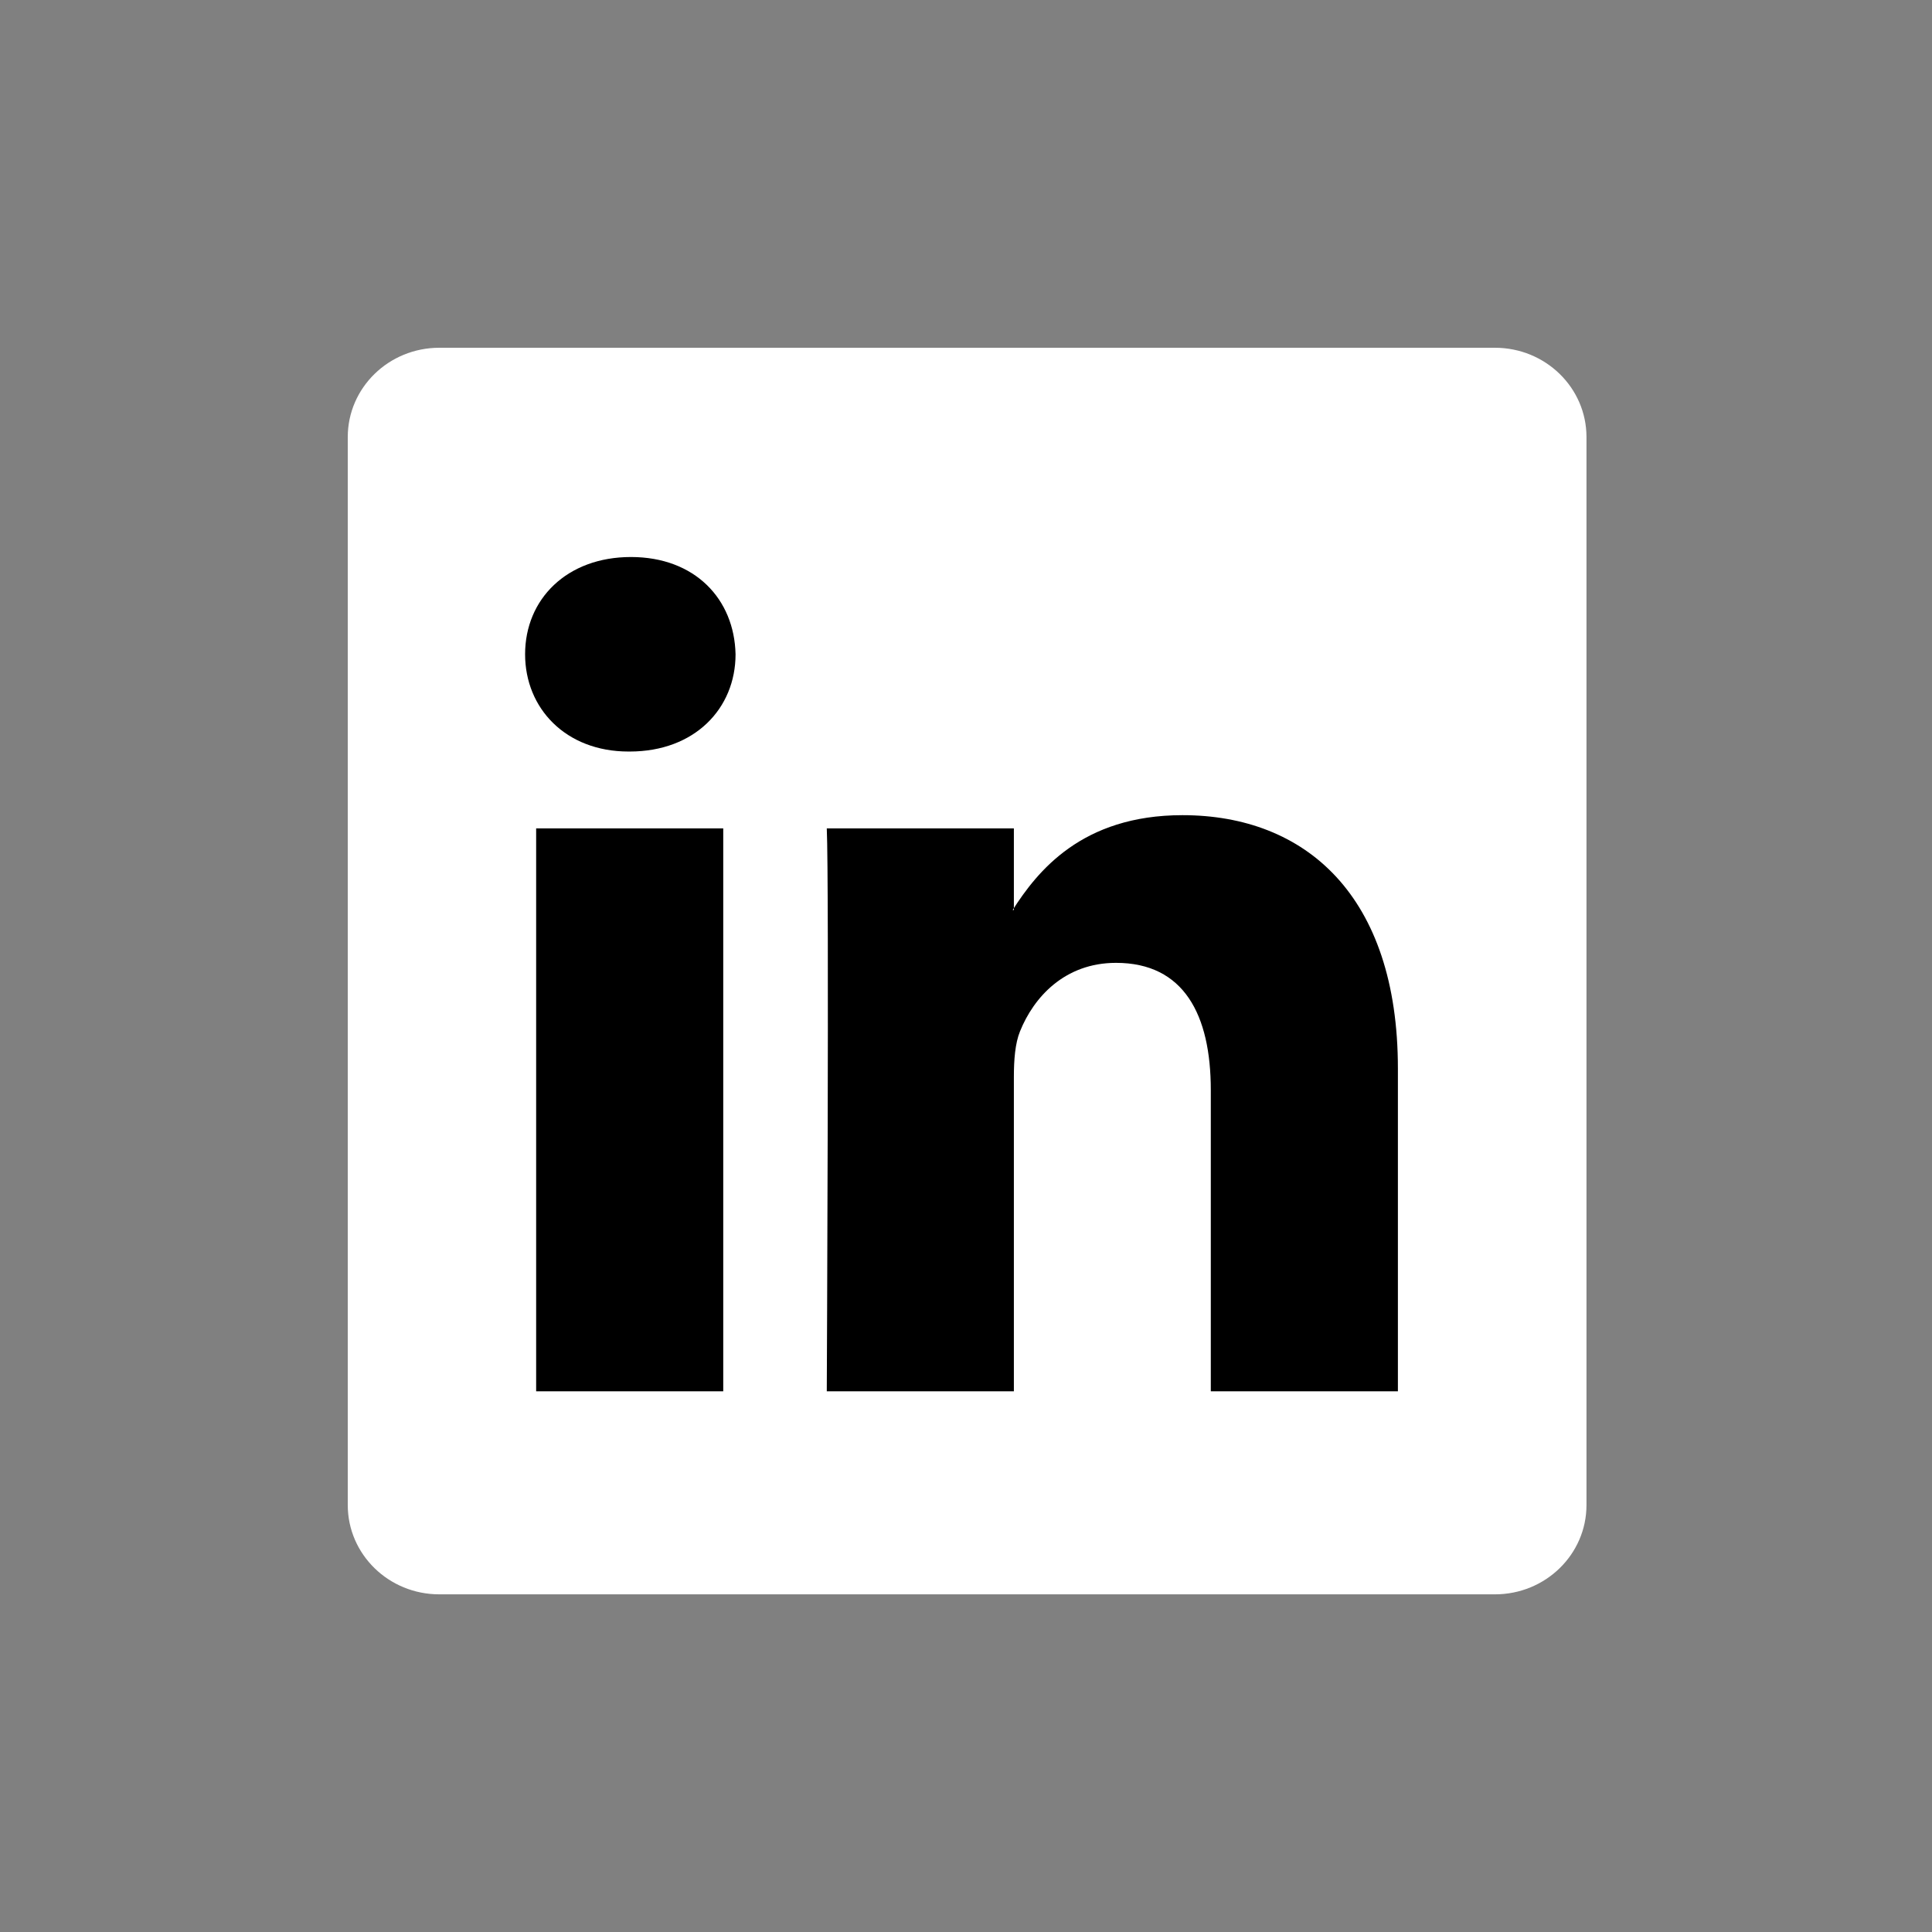 <svg width="100" height="100" viewBox="0 0 100 100" fill="none" xmlns="http://www.w3.org/2000/svg">
<rect x="0" y="0" width="100" height="100" fill="#808080" stroke="none"/>
<path d="M18 22.622C18 20.07 20.121 18 22.738 18H77.378C79.995 18 82.116 20.07 82.116 22.622V77.901C82.116 80.454 79.995 82.523 77.378 82.523H22.738C20.121 82.523 18 80.454 18 77.901V22.622V22.622Z" fill="white"/>
<path fill-rule="evenodd" clip-rule="evenodd" d="M37.435 72.012V42.877H27.751V72.012H37.435V72.012ZM32.593 38.899C35.97 38.899 38.072 36.661 38.072 33.865C38.009 31.006 35.97 28.831 32.657 28.831C29.345 28.831 27.179 31.006 27.179 33.865C27.179 36.661 29.28 38.899 32.53 38.899H32.593H32.593Z" fill="black"/>
<path fill-rule="evenodd" clip-rule="evenodd" d="M42.794 72.012H52.478V55.742C52.478 54.871 52.541 54.001 52.797 53.379C53.497 51.639 55.09 49.837 57.765 49.837C61.27 49.837 62.671 52.509 62.671 56.425V72.012H72.355V55.306C72.355 46.357 67.577 42.193 61.206 42.193C55.981 42.193 53.688 45.113 52.414 47.102H52.478V42.877H42.794C42.921 45.611 42.794 72.012 42.794 72.012H42.794Z" fill="black"/>
</svg>
